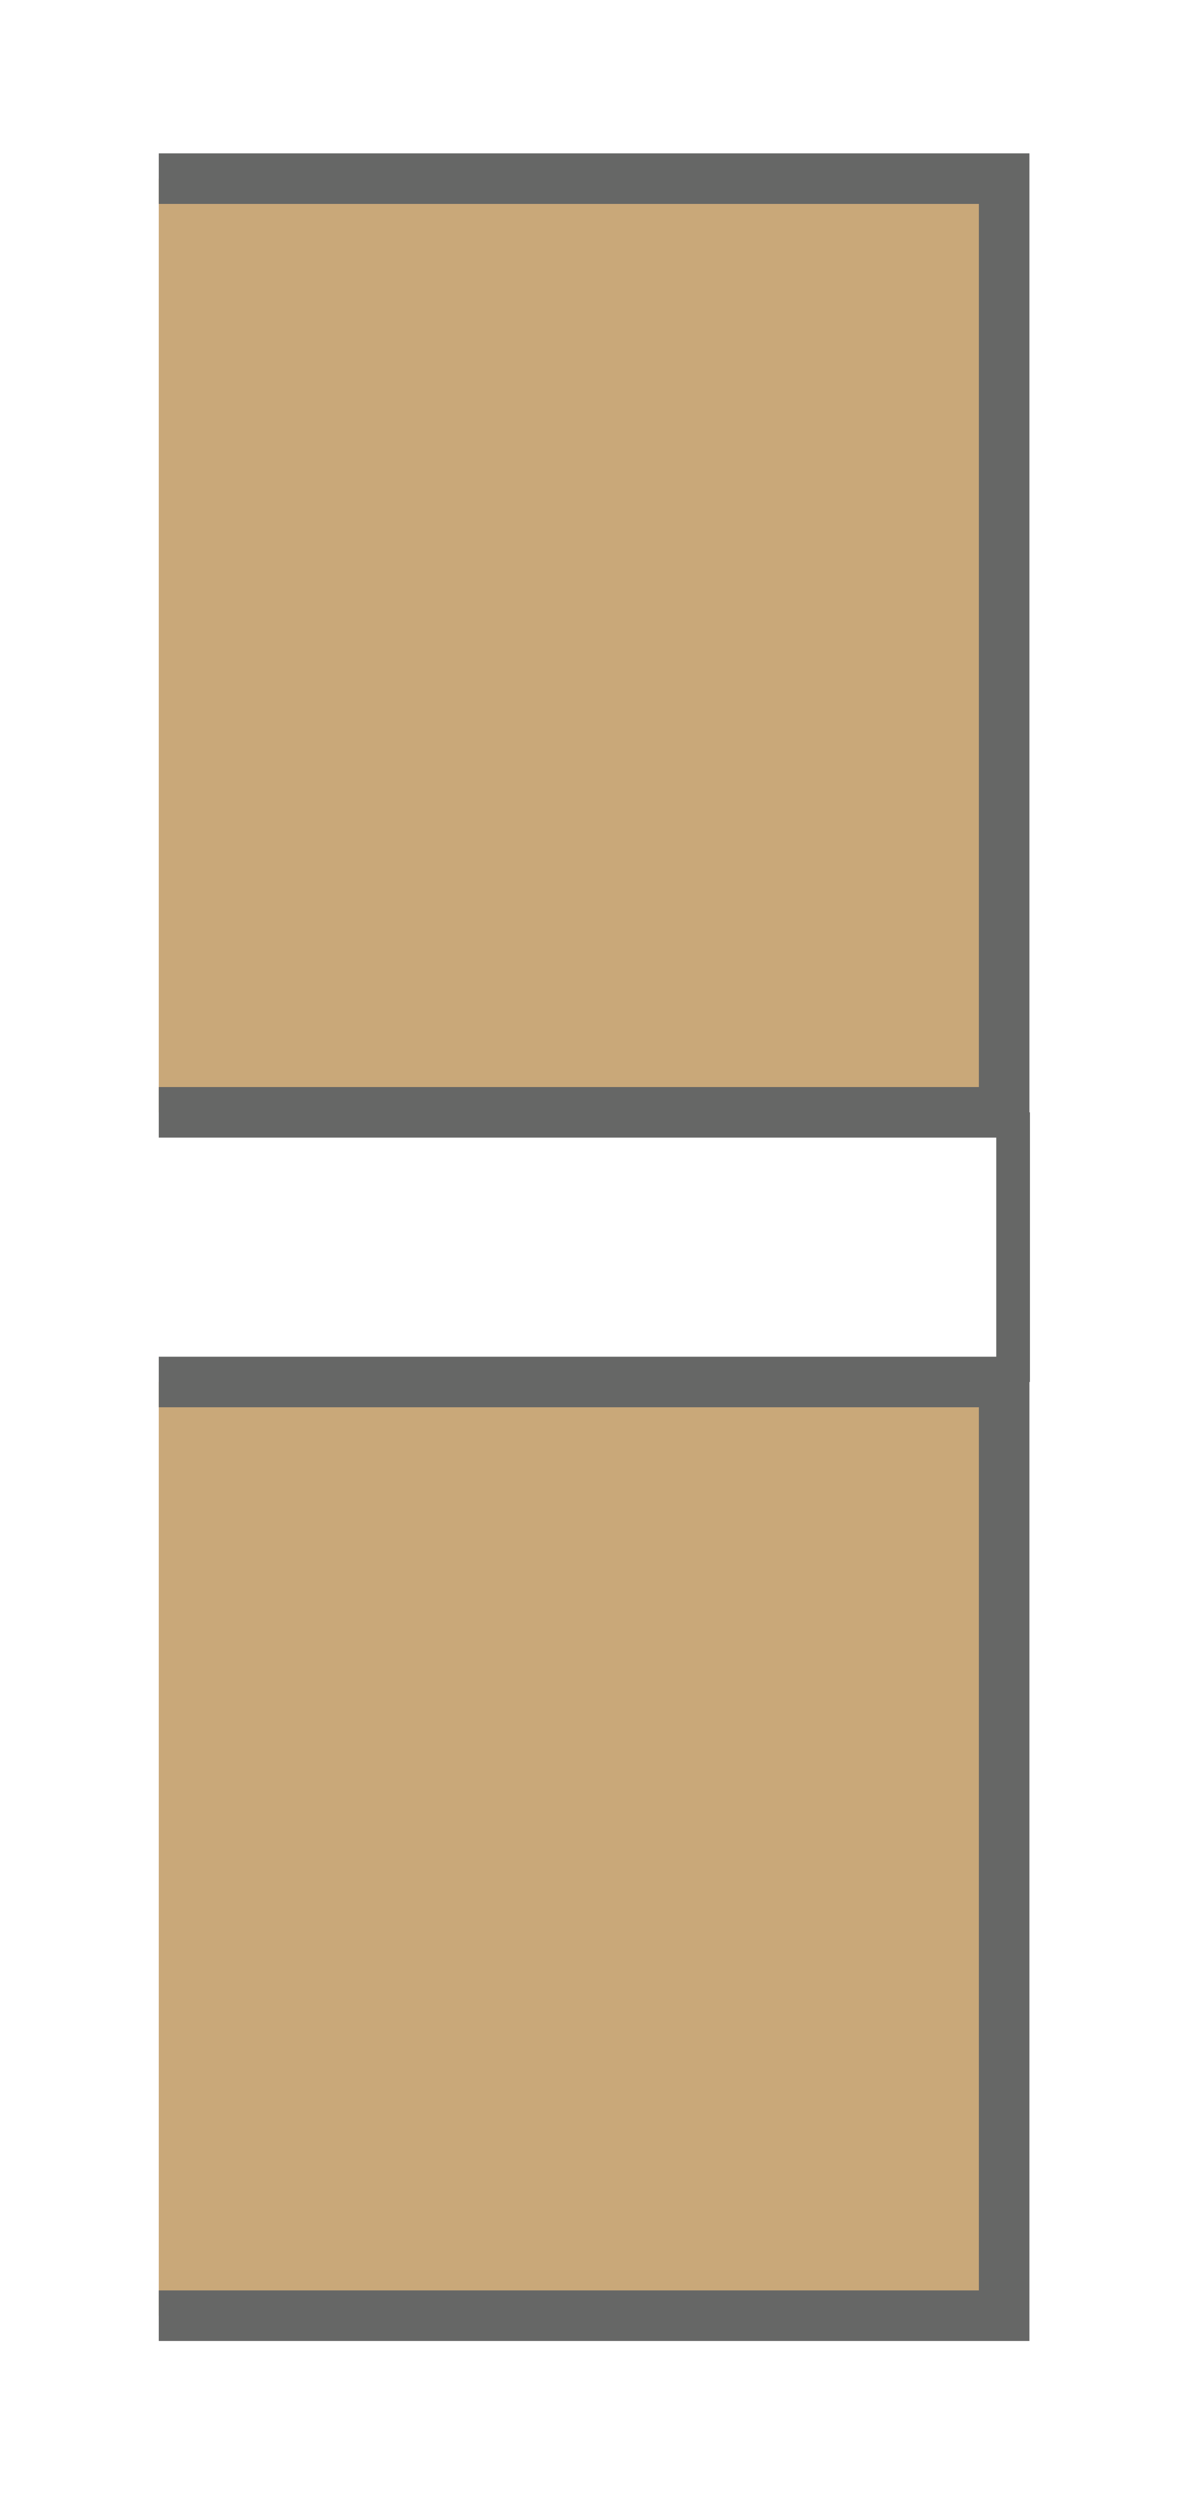 <svg xmlns="http://www.w3.org/2000/svg" viewBox="0 0 71.001 148.332"><defs><style>.a{fill:#c9a879;stroke-width:3px;}.a,.b{stroke:#666766;}.b{fill:none;stroke-width:2px;}</style></defs><title>joint-flush</title><polyline class="a" points="9.425 10.599 59.612 10.599 59.612 65.999 9.425 65.999"/><polyline class="a" points="9.425 81.999 59.612 81.999 59.612 137.4 9.425 137.4"/><line class="b" x1="60.143" y1="65.999" x2="60.143" y2="81.999"/></svg>